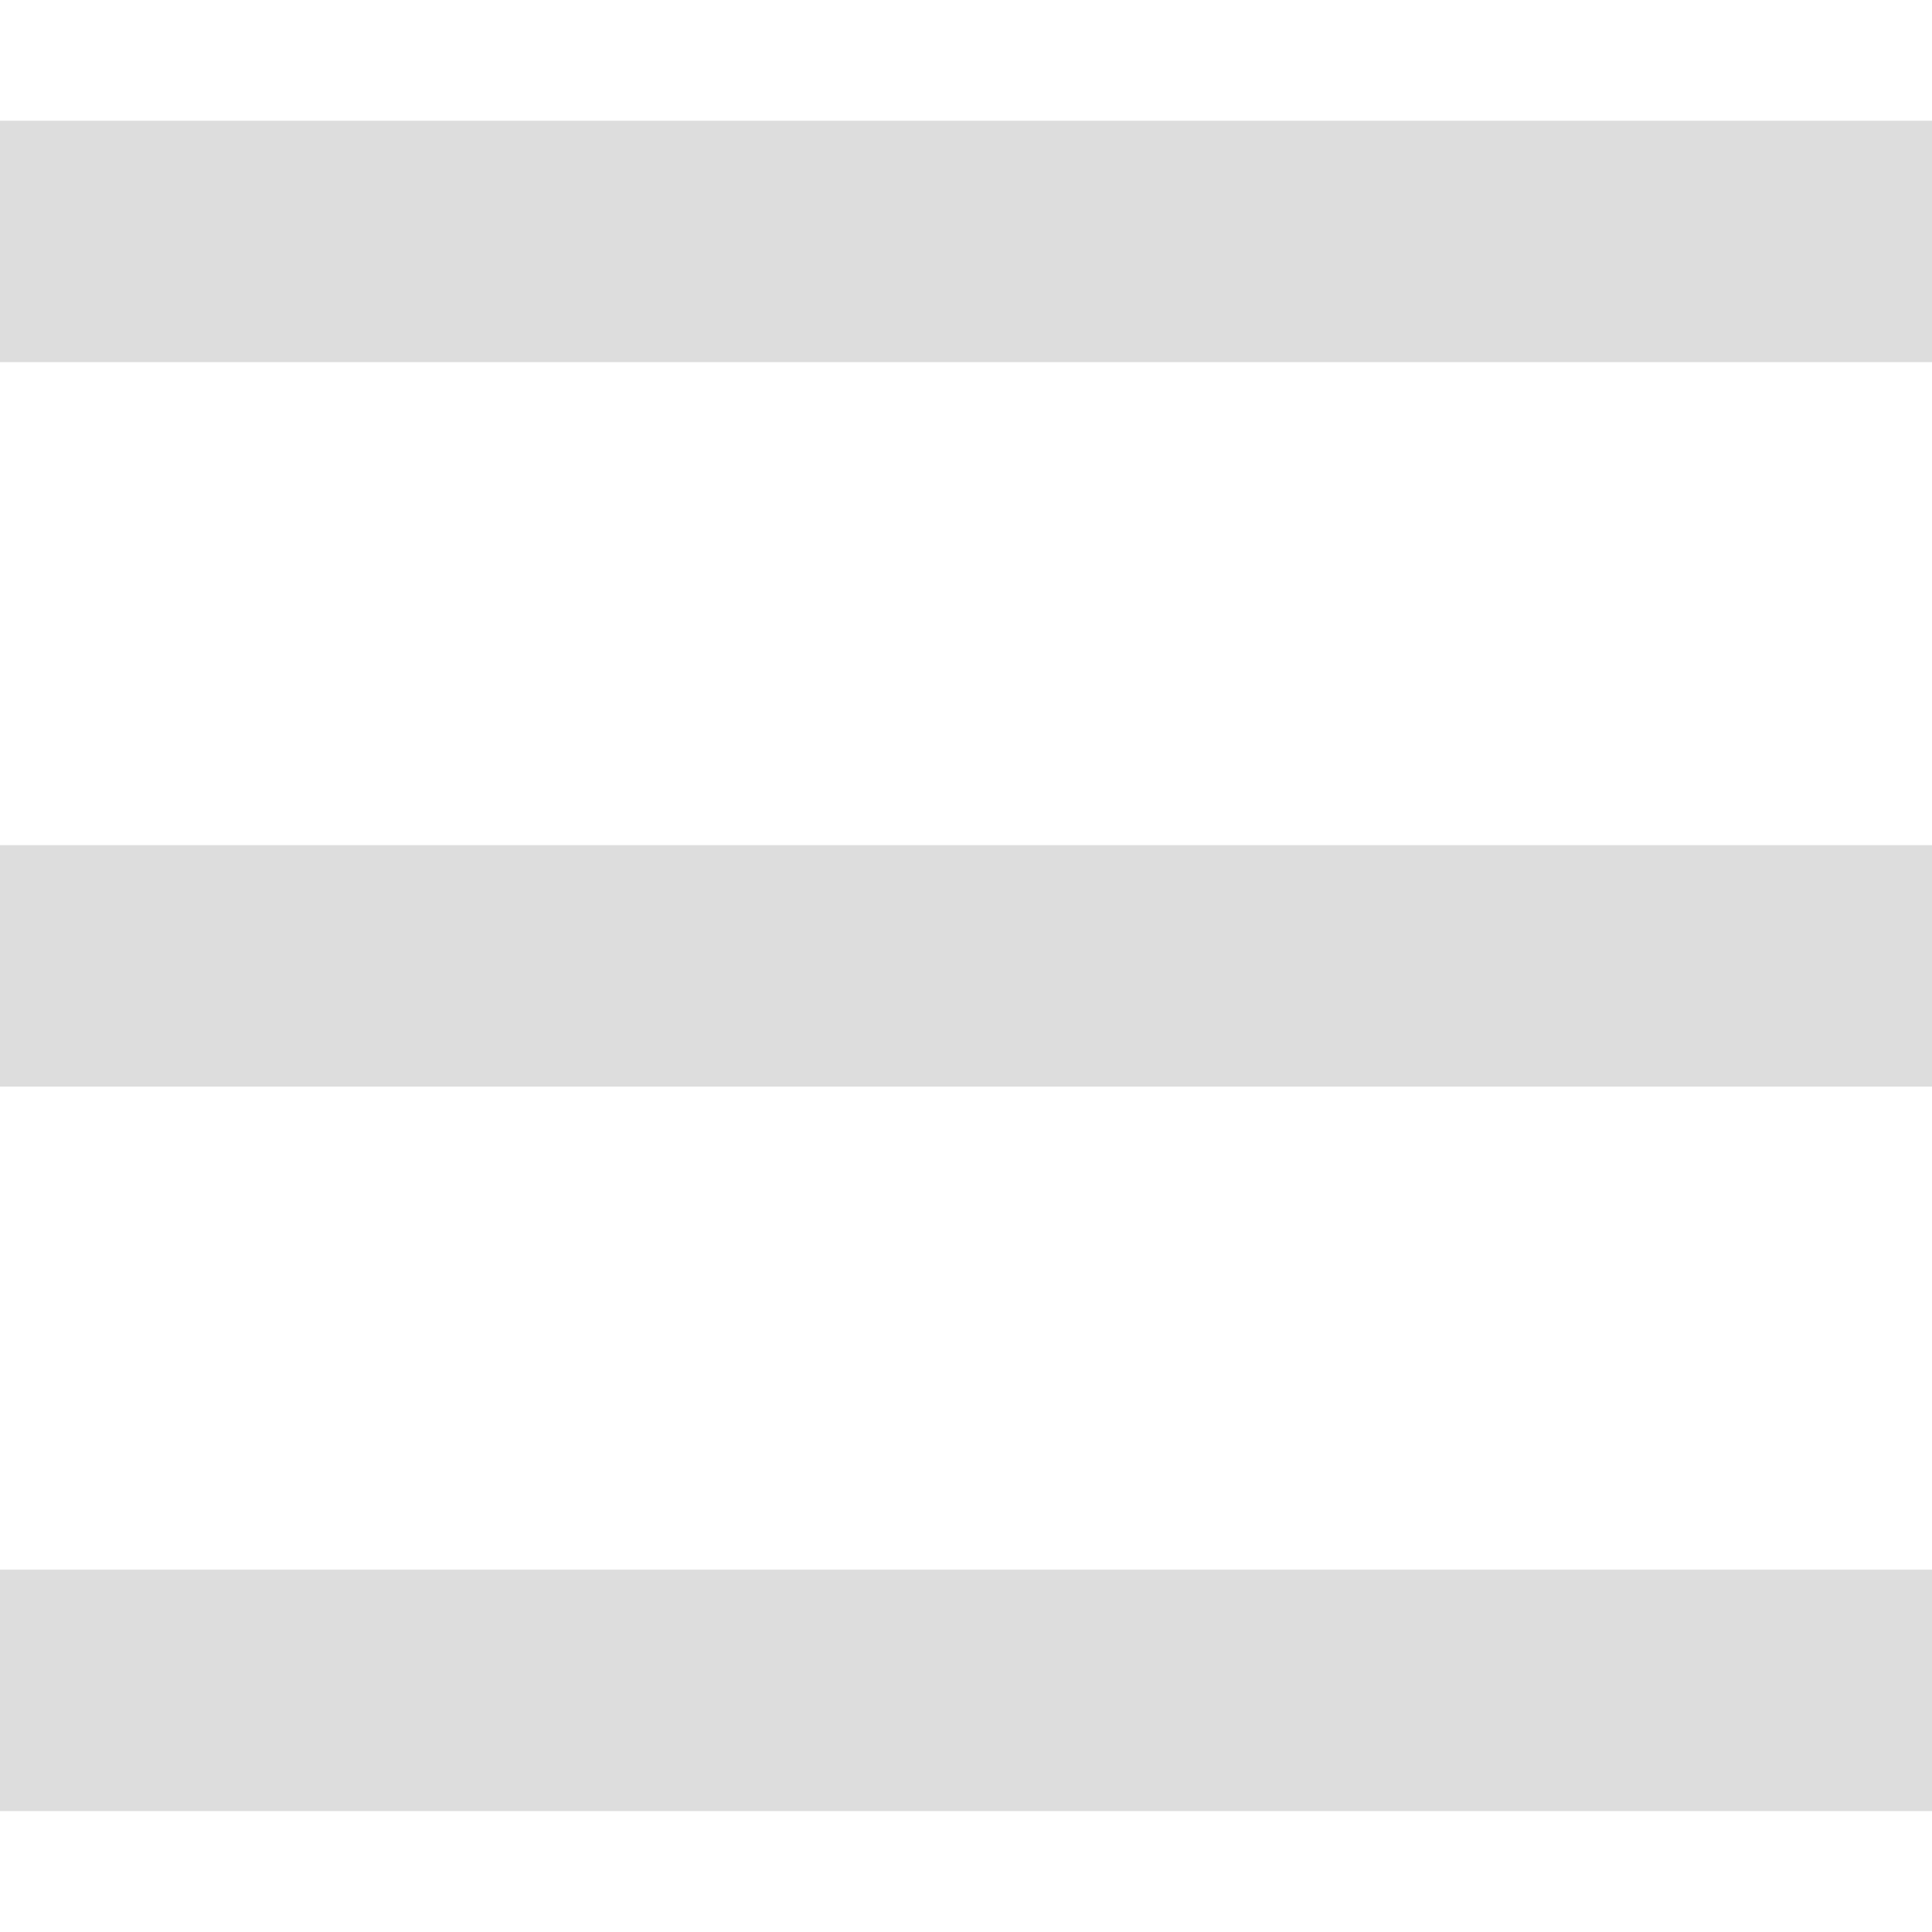 <?xml version="1.0" encoding="UTF-8" standalone="no"?>
<!-- Created with Inkscape (http://www.inkscape.org/) -->

<svg
   width="32"
   height="32"
   viewBox="0 0 8.467 8.467"
   version="1.1"
   id="svg5"
   sodipodi:docname="menu-tres-rayas-toggler3.svg"
   inkscape:version="1.1 (c68e22c387, 2021-05-23)"
   xmlns:inkscape="http://www.inkscape.org/namespaces/inkscape"
   xmlns:sodipodi="http://sodipodi.sourceforge.net/DTD/sodipodi-0.dtd"
   xmlns="http://www.w3.org/2000/svg"
   xmlns:svg="http://www.w3.org/2000/svg">
  <sodipodi:namedview
     id="namedview7"
     pagecolor="#ffffff"
     bordercolor="#666666"
     borderopacity="1.0"
     inkscape:pageshadow="2"
     inkscape:pageopacity="0.0"
     inkscape:pagecheckerboard="0"
     inkscape:document-units="px"
     showgrid="false"
     inkscape:zoom="9.1923882"
     inkscape:cx="22.192274"
     inkscape:cy="9.5187451"
     inkscape:window-width="1920"
     inkscape:window-height="1017"
     inkscape:window-x="-8"
     inkscape:window-y="32"
     inkscape:window-maximized="1"
     inkscape:current-layer="layer1" />
  <defs
     id="defs2" />
  <g
     inkscape:label="Capa 1"
     inkscape:groupmode="layer"
     id="layer1">
    <rect
       style="opacity:1;fill:#dddddd;stroke-width:0.975;paint-order:markers stroke fill"
       id="rect868-6"
       width="8.467"
       height="1.058"
       x="-2.3764649e-07"
       y="3.704" />
    <rect
       style="fill:#dddddd;stroke-width:0.975;paint-order:markers stroke fill"
       id="rect868-6-6"
       width="8.467"
       height="1.058"
       x="-2.3764649e-07"
       y="6.879" />
    <rect
       style="fill:#dddddd;stroke-width:0.975;paint-order:markers stroke fill"
       id="rect868-6-1"
       width="8.467"
       height="1.058"
       x="-2.3764649e-07"
       y="0.529" />
  </g>
</svg>
